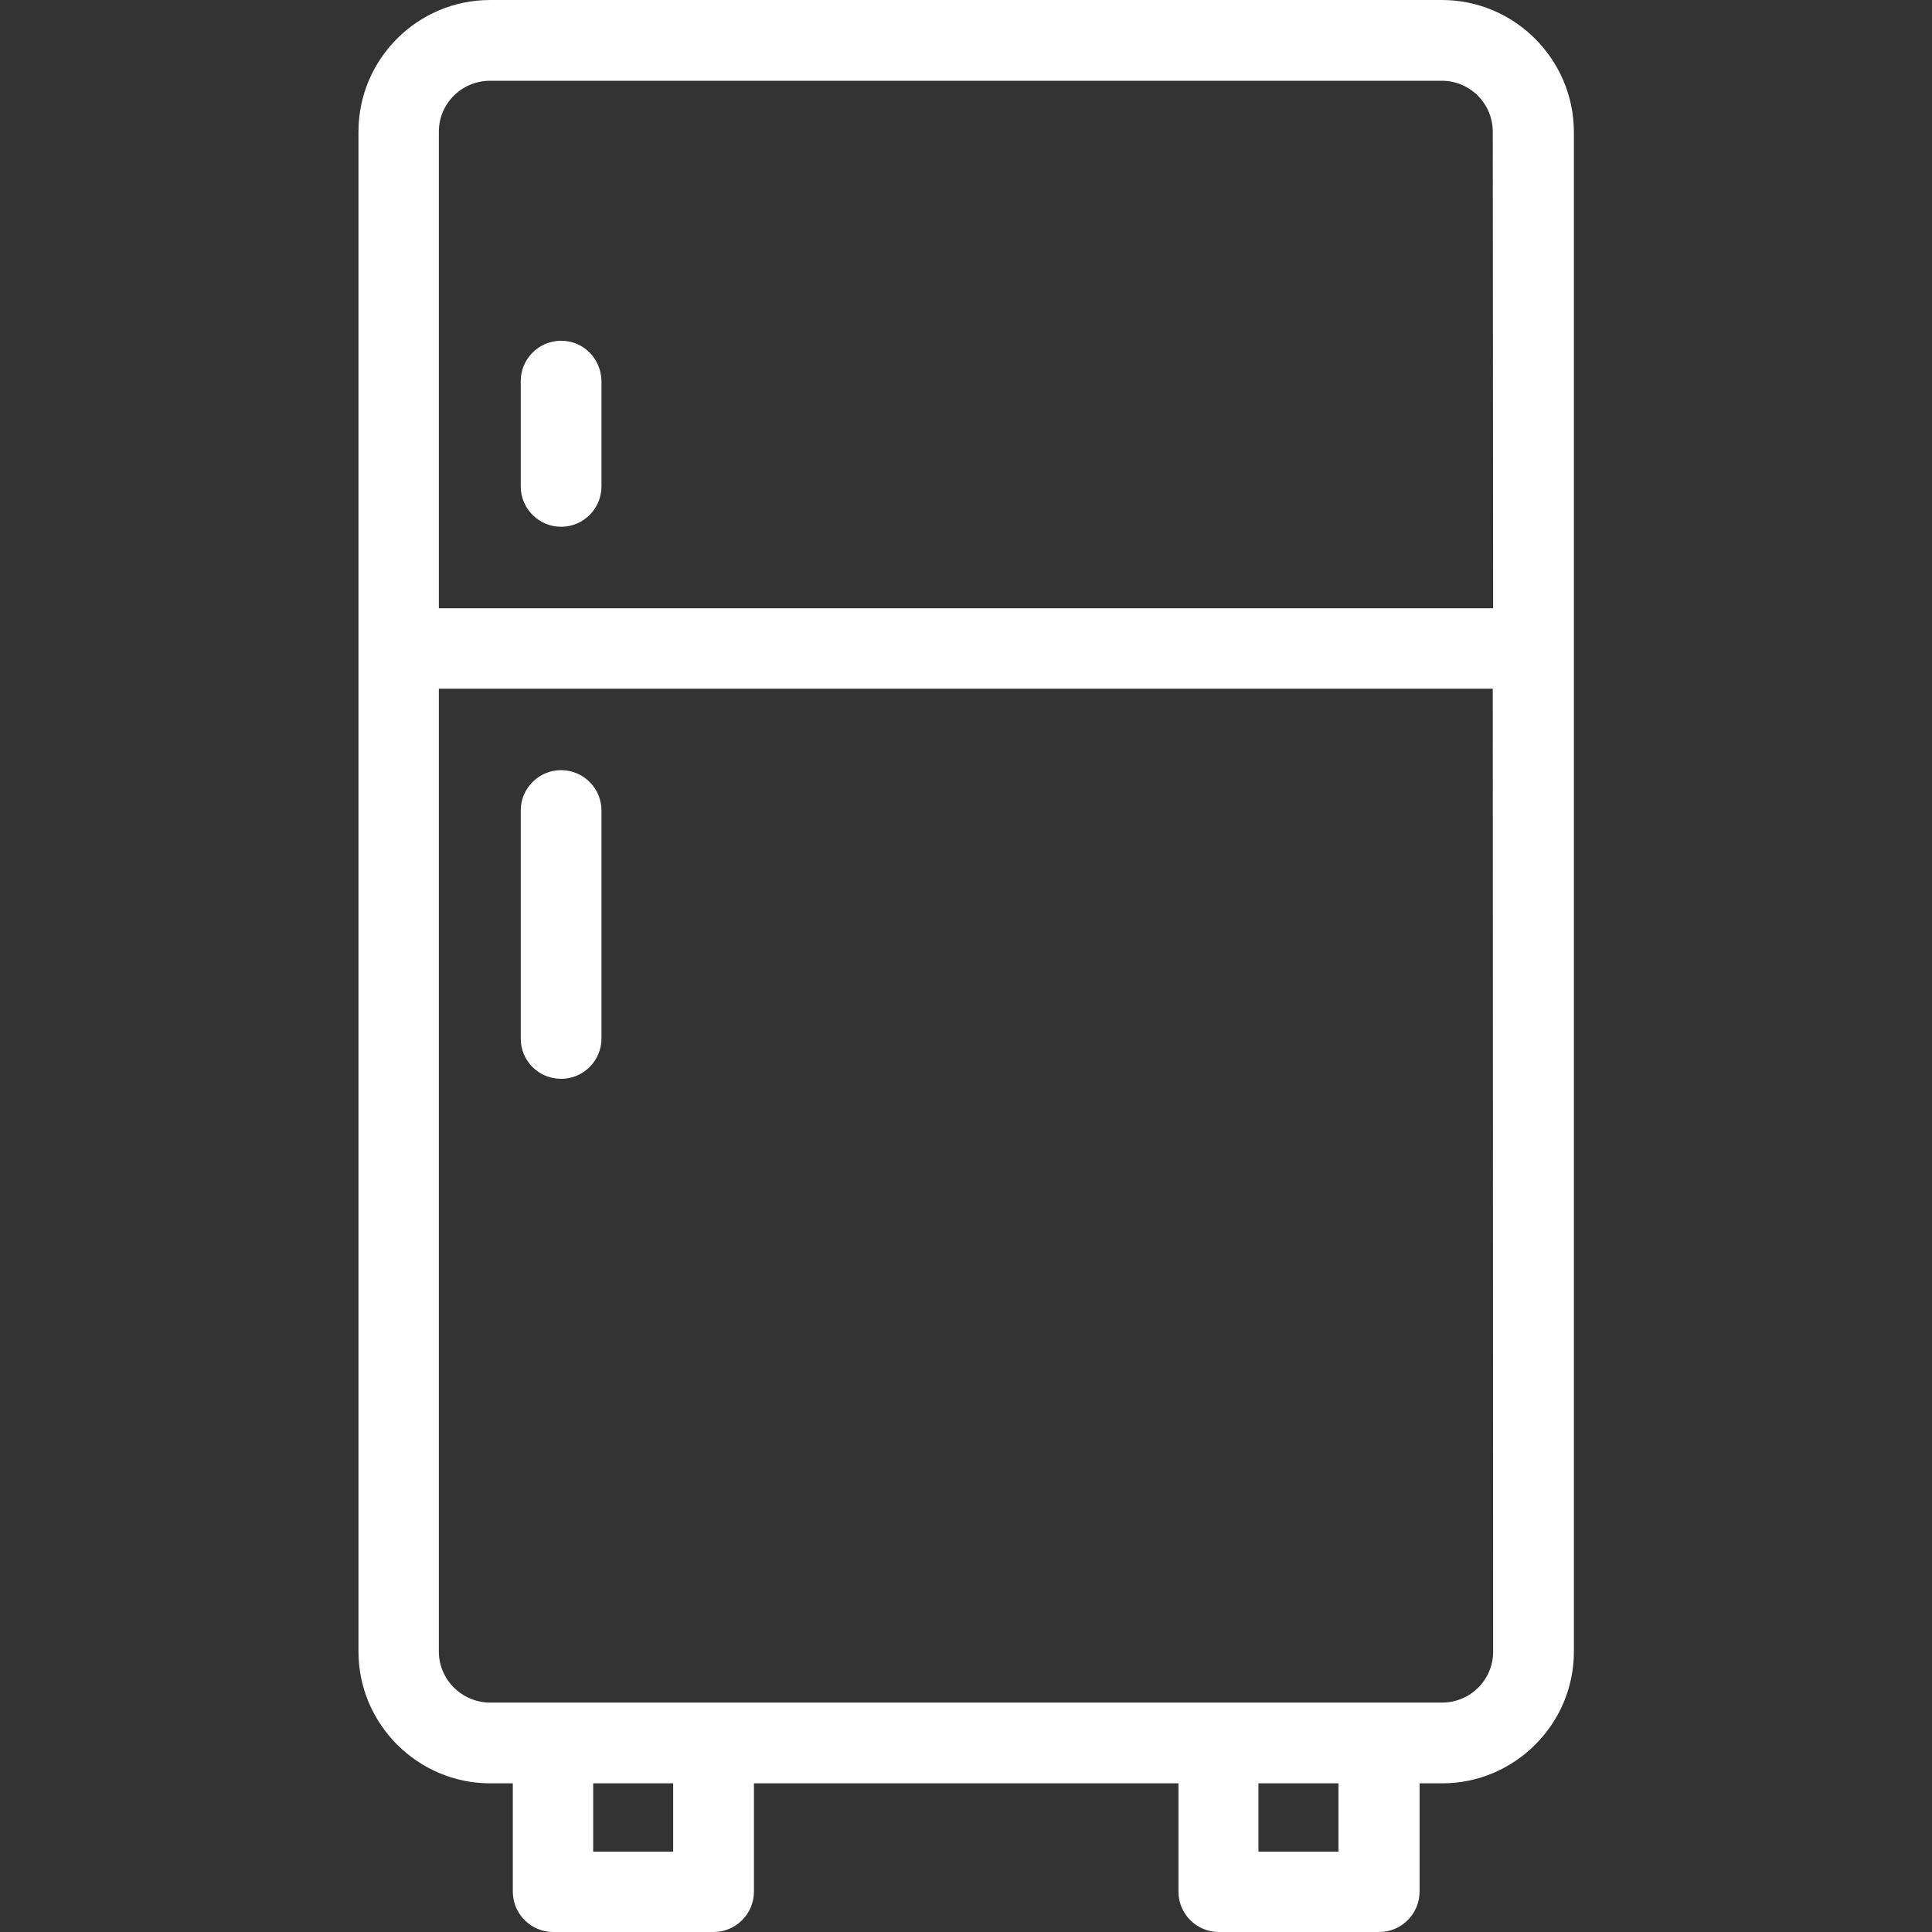 <svg width="160" height="160" viewBox="0 0 160 160" fill="none" xmlns="http://www.w3.org/2000/svg">
<rect x="0" y="0" width="160" height="160" fill="#333333" stroke="none"/>
<path d="M119.406 0H40.594C34.594 0 29.688 4.875 29.688 10.906V136.781C29.688 142.781 34.594 147.688 40.594 147.688H42.469V156.656C42.469 158.5 43.969 160 45.812 160H59.094C60.938 160 62.438 158.5 62.438 156.656V147.688H97.594V156.656C97.594 158.5 99.094 160 100.938 160H114.219C116.062 160 117.562 158.5 117.562 156.656V147.688H119.438C125.438 147.688 130.344 142.781 130.344 136.781V10.906C130.312 4.875 125.406 0 119.406 0ZM55.75 153.344H49.125V147.688H55.75V153.344ZM110.844 153.344H104.219V147.688H110.844V153.344ZM123.656 136.781C123.656 139.125 121.75 141 119.438 141H40.594C38.25 141 36.344 139.094 36.344 136.781V57.031H123.625L123.656 136.781ZM123.656 50.375H36.344V10.906C36.344 8.562 38.25 6.688 40.594 6.688H119.406C121.75 6.688 123.625 8.594 123.625 10.906L123.656 50.375Z" fill="white"/>
<path d="M46.469 89.344C48.312 89.344 49.812 87.844 49.812 86V67.125C49.812 65.281 48.312 63.781 46.469 63.781C44.625 63.781 43.125 65.281 43.125 67.125V86C43.125 87.875 44.625 89.344 46.469 89.344ZM46.469 28.219C44.625 28.219 43.125 29.719 43.125 31.562V40.281C43.125 42.125 44.625 43.625 46.469 43.625C48.312 43.625 49.812 42.125 49.812 40.281V31.562C49.781 29.688 48.312 28.219 46.469 28.219Z" fill="white"/>
</svg>
